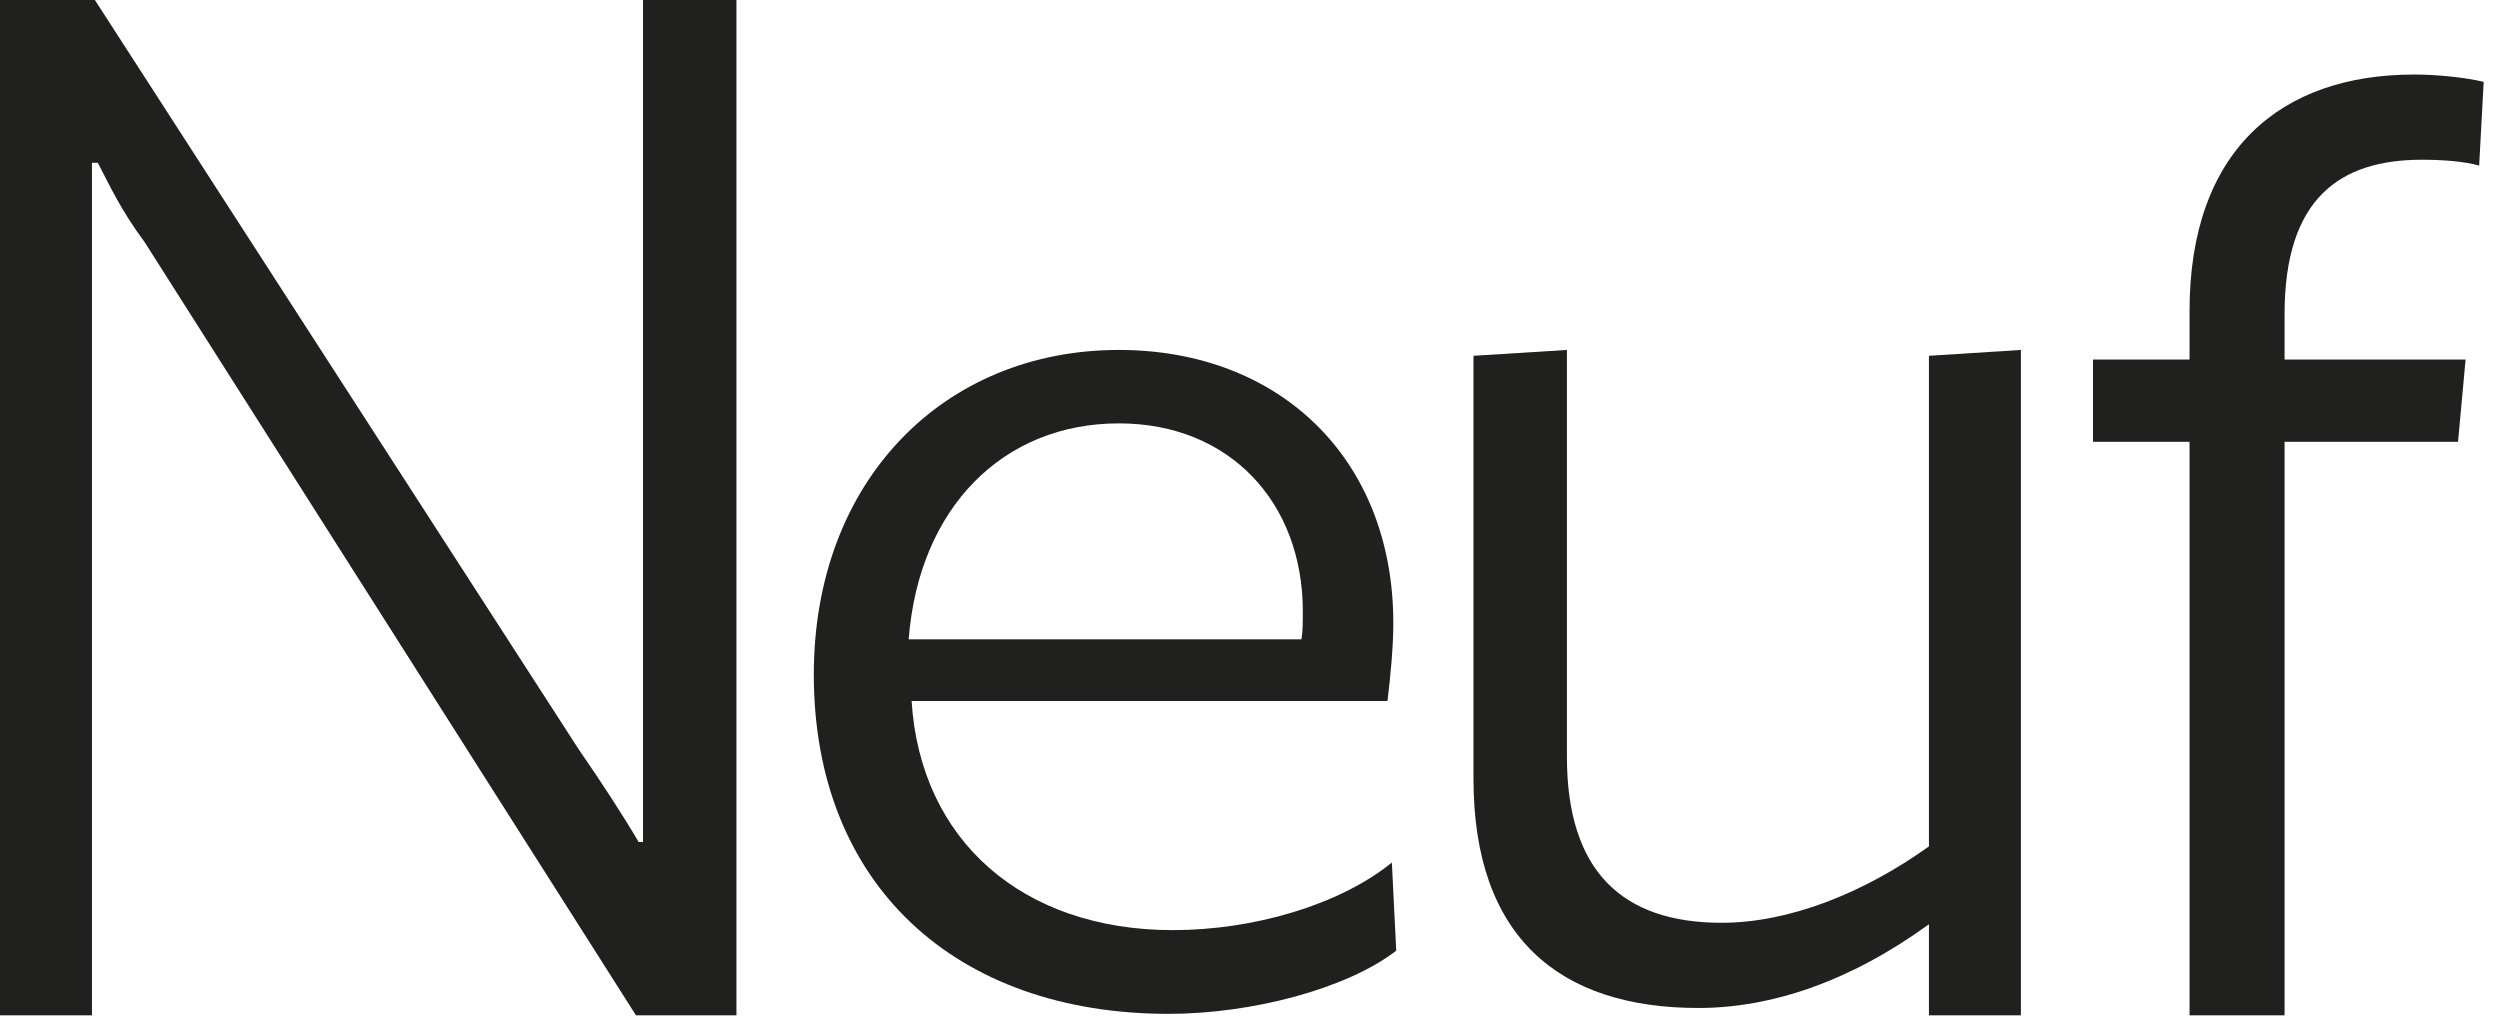 <?xml version="1.0" encoding="UTF-8"?> <svg xmlns="http://www.w3.org/2000/svg" width="125" height="51" viewBox="0 0 125 51" fill="none"><path d="M36.822 0V50.766H31.799L7.239 12.118C5.998 10.429 5.547 9.388 4.89 8.139H4.598V50.766H2.299H0V0H4.744L28.939 37.473C30.107 39.163 31.202 40.852 31.932 42.1H32.151V0H36.822Z" fill="#20201E"></path><path d="M69.374 35.049H45.58C46.018 42.026 51.127 46.506 58.645 46.506C62.659 46.506 66.966 45.258 69.593 43.128L69.812 47.535C67.331 49.444 62.586 50.693 58.426 50.693C47.77 50.693 40.69 44.23 40.69 33.727C40.69 24.033 47.186 17.497 55.944 17.497C63.973 17.497 69.666 22.931 69.666 31.157C69.666 32.332 69.52 33.874 69.374 35.049ZM55.944 21.169C50.178 21.169 45.945 25.355 45.434 31.965H65.068C65.141 31.597 65.141 31.083 65.141 30.569C65.141 25.134 61.492 21.169 55.944 21.169Z" fill="#20201E"></path><path d="M101.045 17.497V50.766H98.746H96.447V46.212C92.505 49.077 88.564 50.399 84.915 50.399C77.981 50.399 73.674 46.873 73.674 38.942V17.79L78.346 17.497V37.84C78.346 43.569 81.119 46.139 86.082 46.139C89.44 46.139 93.162 44.67 96.447 42.32V17.79L101.045 17.497Z" fill="#20201E"></path><path d="M124.184 4.093L123.958 8.281C123.204 8.06 122.073 7.987 121.092 7.987C117.019 7.987 114.229 9.897 114.229 15.7V17.977H123.279L122.902 22.091H114.229V50.766H111.853H109.477V22.091H104.65V17.977H109.477V15.553C109.477 7.546 114.002 3.726 120.715 3.726C121.846 3.726 123.279 3.873 124.184 4.093Z" fill="#20201E"></path></svg> 